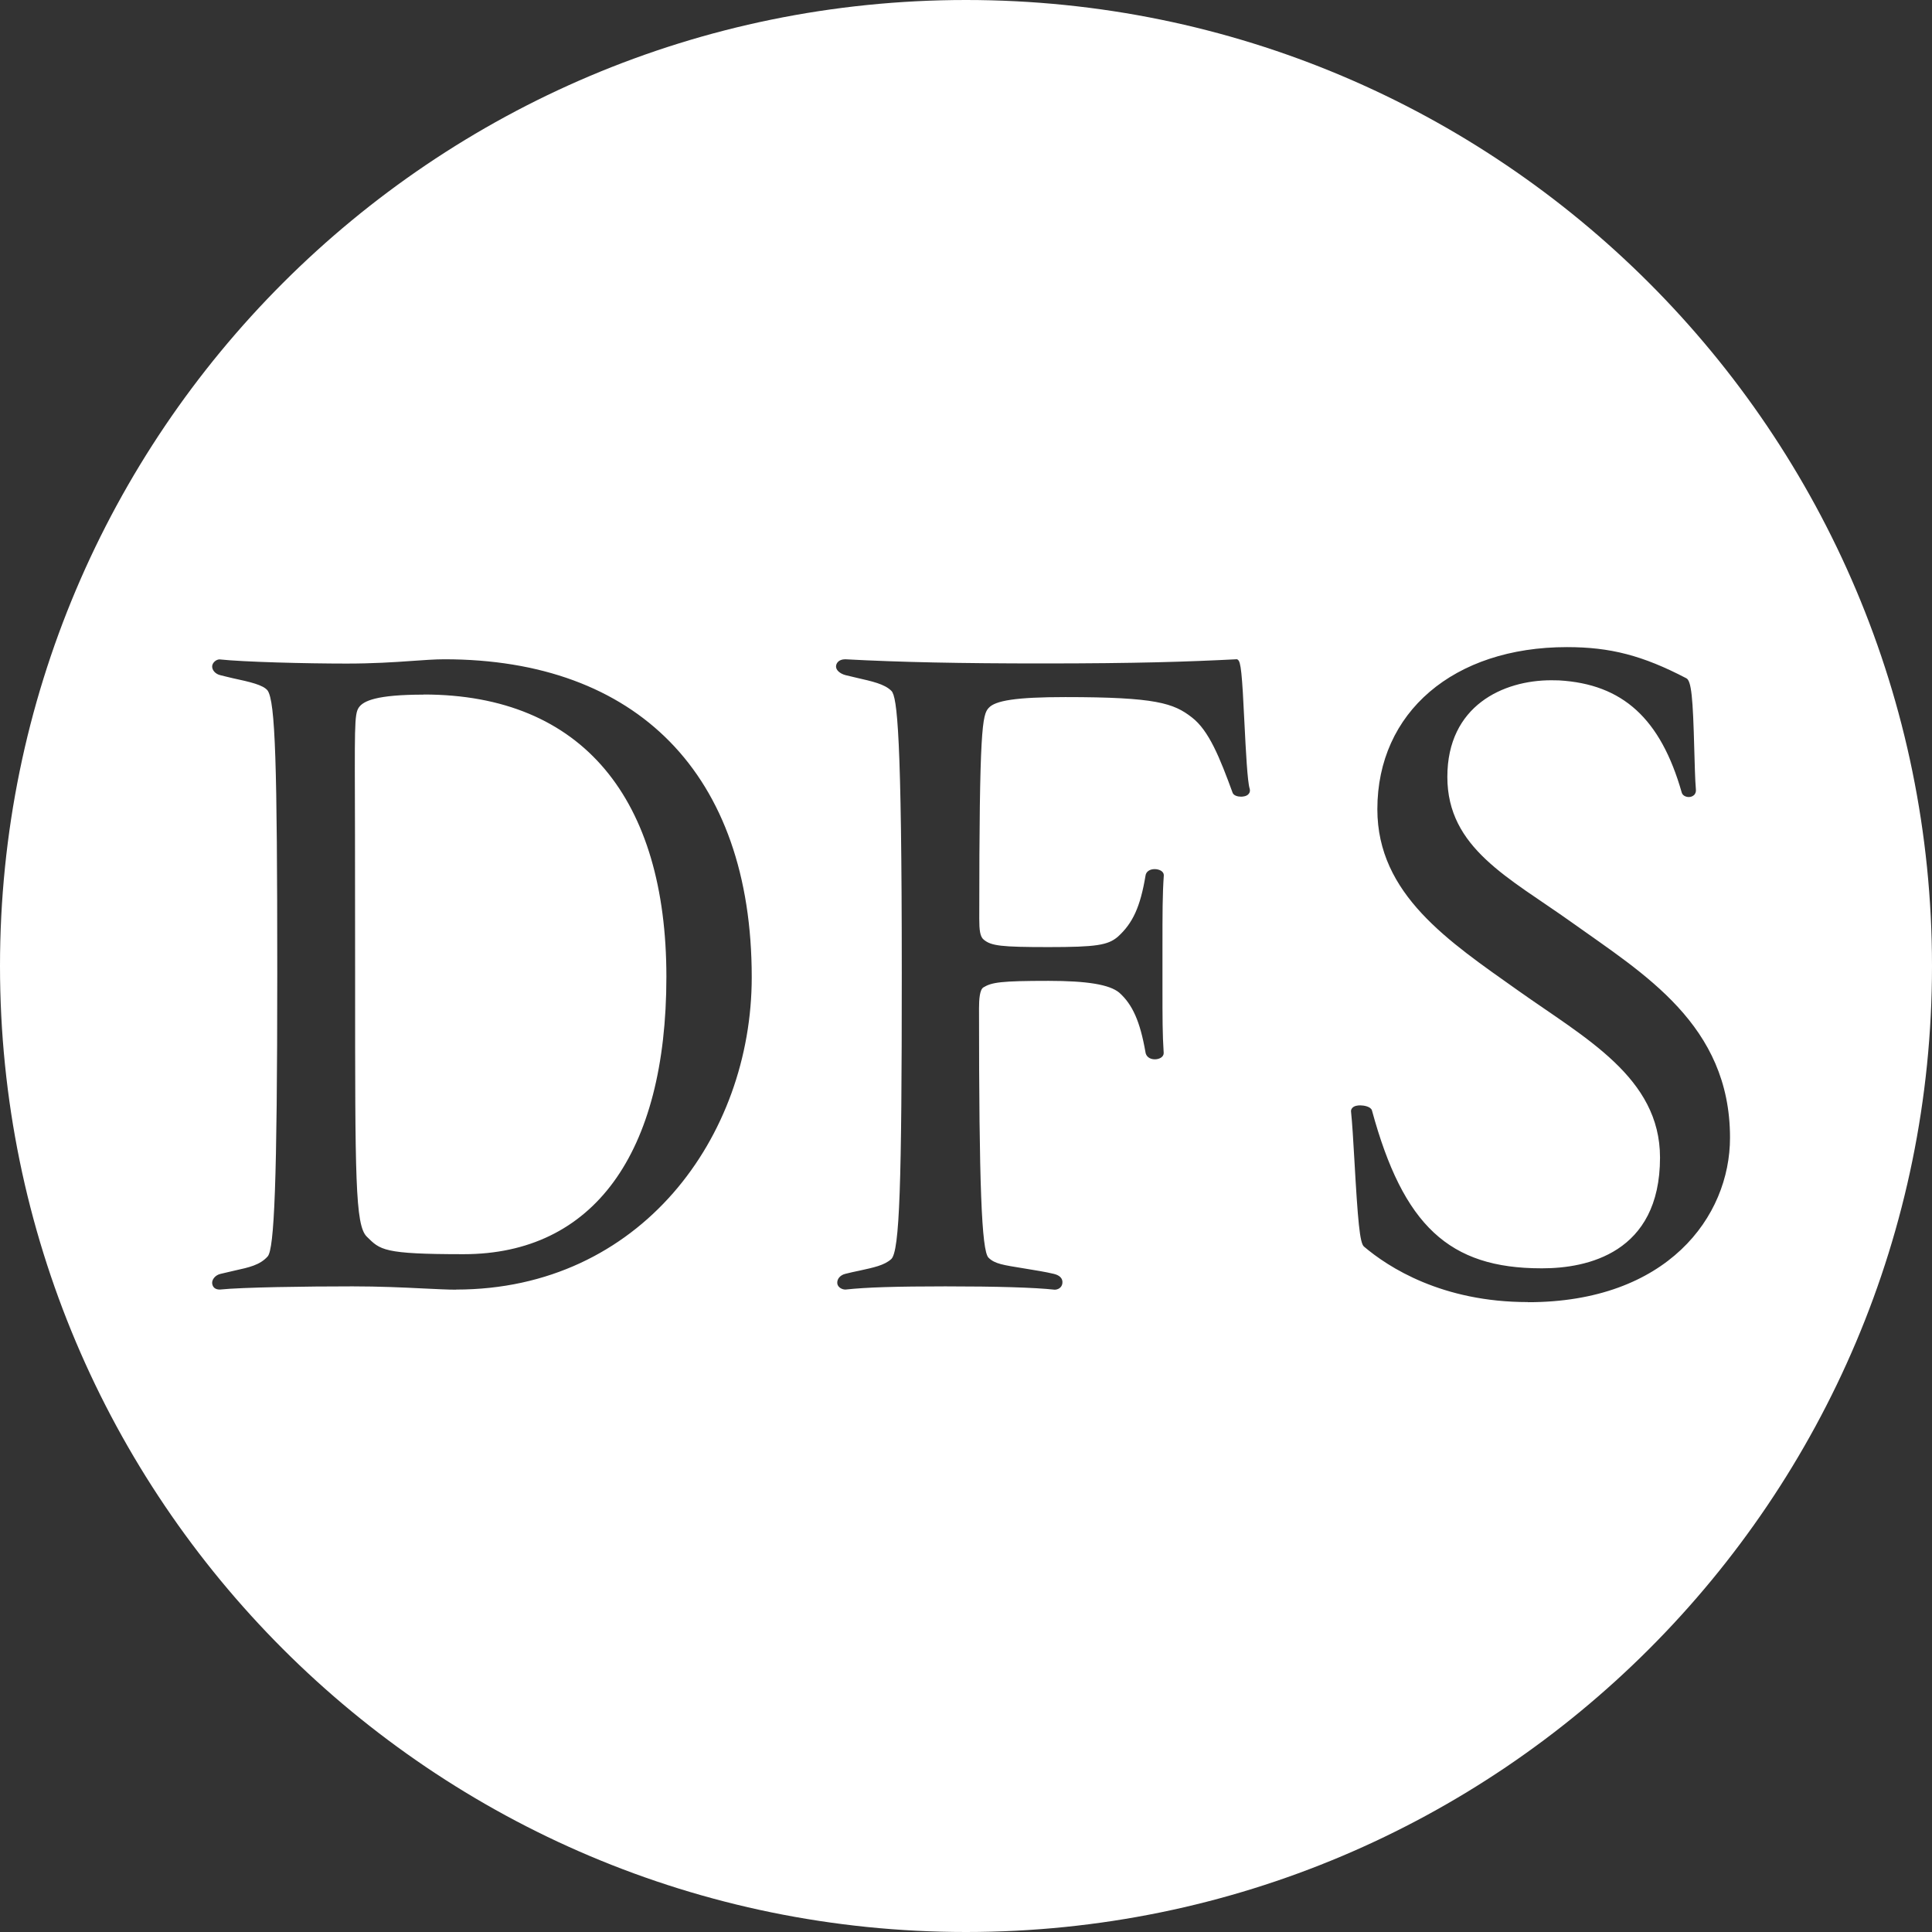 <svg xmlns="http://www.w3.org/2000/svg" id="Layer_2" data-name="Layer 2" viewBox="0 0 157.34 157.34"><rect x="0" y="0" width="157.34" height="157.34" fill="#333333" stroke="none"/><defs><style>      .cls-1 {        fill: #fff;        stroke-width: 0px;      }    </style></defs><g id="Layer_1-2" data-name="Layer 1"><path class="cls-1" d="M78.67,0C35.23,0,0,35.22,0,78.67s35.23,78.67,78.67,78.67,78.67-35.22,78.67-78.67S122.12,0,78.67,0ZM37.15,105.03c-.69,0-1.62-.05-2.7-.1-1.59-.08-3.57-.17-5.74-.17-3.75,0-8.95.07-10.81.26h0c-.39,0-.58-.2-.62-.49-.04-.31.24-.69.69-.79.41-.1.82-.19,1.2-.28,1.08-.24,2-.43,2.63-1.14.53-.59.78-5.92.78-23.06s-.16-22.14-.79-23.03c-.36-.45-1.4-.69-2.84-1-.32-.07-.65-.16-.99-.24-.45-.1-.71-.45-.68-.76.04-.3.35-.53.6-.53,1.96.21,6.98.34,10.35.34,2.12,0,3.85-.11,5.24-.21,1.03-.07,1.92-.14,2.72-.14,15.63,0,25.03,9.31,25.03,25.89,0,12.98-9.06,25.44-24.08,25.44ZM101.71,64.63c-.16.23-.51.25-.64.25-.26,0-.58-.08-.68-.3-1.04-2.84-1.93-5.09-3.33-6.16-1.48-1.15-2.91-1.65-10.3-1.65-4.05,0-5.71.29-6.24.88-.52.55-.77,1.6-.77,17.16,0,.92.06,1.47.36,1.71.61.51,1.4.61,5.29.61s4.82-.16,5.62-.83c1.24-1.11,1.85-2.47,2.27-4.99.04-.32.34-.53.74-.53.36,0,.75.17.75.5-.11,1.55-.11,3.14-.11,5.79v3.42c0,2.41,0,3.73.1,5.27,0,.33-.37.51-.72.51-.43,0-.73-.24-.77-.61-.43-2.46-1.05-3.86-2.13-4.82-.79-.66-2.62-.96-5.76-.96-3.89,0-4.62.12-5.3.53-.3.18-.36.95-.36,1.71,0,14.34.21,19.74.77,20.3.52.52,1.21.6,2.91.88.85.14,1.75.28,2.4.44.44.1.76.34.71.76-.04.37-.37.53-.62.53h-.02c-1.65-.18-4.72-.27-8.89-.27-1.97,0-3.58.02-4.92.06s-2.38.11-3.22.2c-.28,0-.61-.18-.66-.48-.05-.38.24-.7.65-.8.41-.1.78-.19,1.15-.26,1.18-.26,2.02-.43,2.59-.94.69-.63.86-6.16.86-23.28,0-19.47-.38-22.52-.84-22.99-.56-.57-1.57-.78-2.87-1.08-.29-.07-.57-.14-.88-.21-.41-.11-.81-.4-.76-.76.02-.19.19-.53.75-.53,4.45.24,9.41.34,16.08.34,7.66,0,11.84-.14,15.76-.34h.07l.06.04c.24.17.34,1,.54,5.23.11,2.2.24,4.7.42,5.26.05.16.02.3-.06.41ZM124.43,106.04c-7,0-11.37-2.84-13.35-4.52-.34-.28-.5-2.1-.78-7.05-.09-1.58-.18-3.08-.27-3.91-.02-.11.01-.23.09-.32.16-.19.45-.22.66-.22.28,0,.85.09.95.41,2.55,9.38,6.29,12.86,13.79,12.86h.09c3.58,0,9.58-1.2,9.58-9.02,0-6.52-6.11-9.73-11.57-13.61-5.64-4-11.45-7.82-11.45-14.76,0-7.89,6.21-13.2,15.44-13.2,3.53,0,6.16.68,9.71,2.53.43.19.55,1.62.66,5.81.04,1.26.06,2.44.13,3.23.03.22-.05.36-.12.45-.11.11-.26.19-.45.19-.23,0-.51-.11-.58-.36-1.72-6.03-4.81-8.84-10-9.14-.21,0-.42-.01-.63-.01-3.9,0-8.46,2.06-8.46,7.87s5.02,8.2,10.12,11.84c5.87,4.2,12.9,8.34,12.9,17.54,0,6.46-5.14,13.4-16.45,13.4ZM34.51,56.57c-3.85,0-4.92.51-5.29,1.05-.38.56-.33,1.57-.31,10.3,0,2.9.01,6.6.01,11.33v.59c0,16.1,0,19.93.95,20.87,1.1,1.08,1.31,1.43,7.88,1.43,10.56,0,16.52-8.17,16.52-22.59s-6.77-22.99-19.77-22.99Z"></path></g></svg>